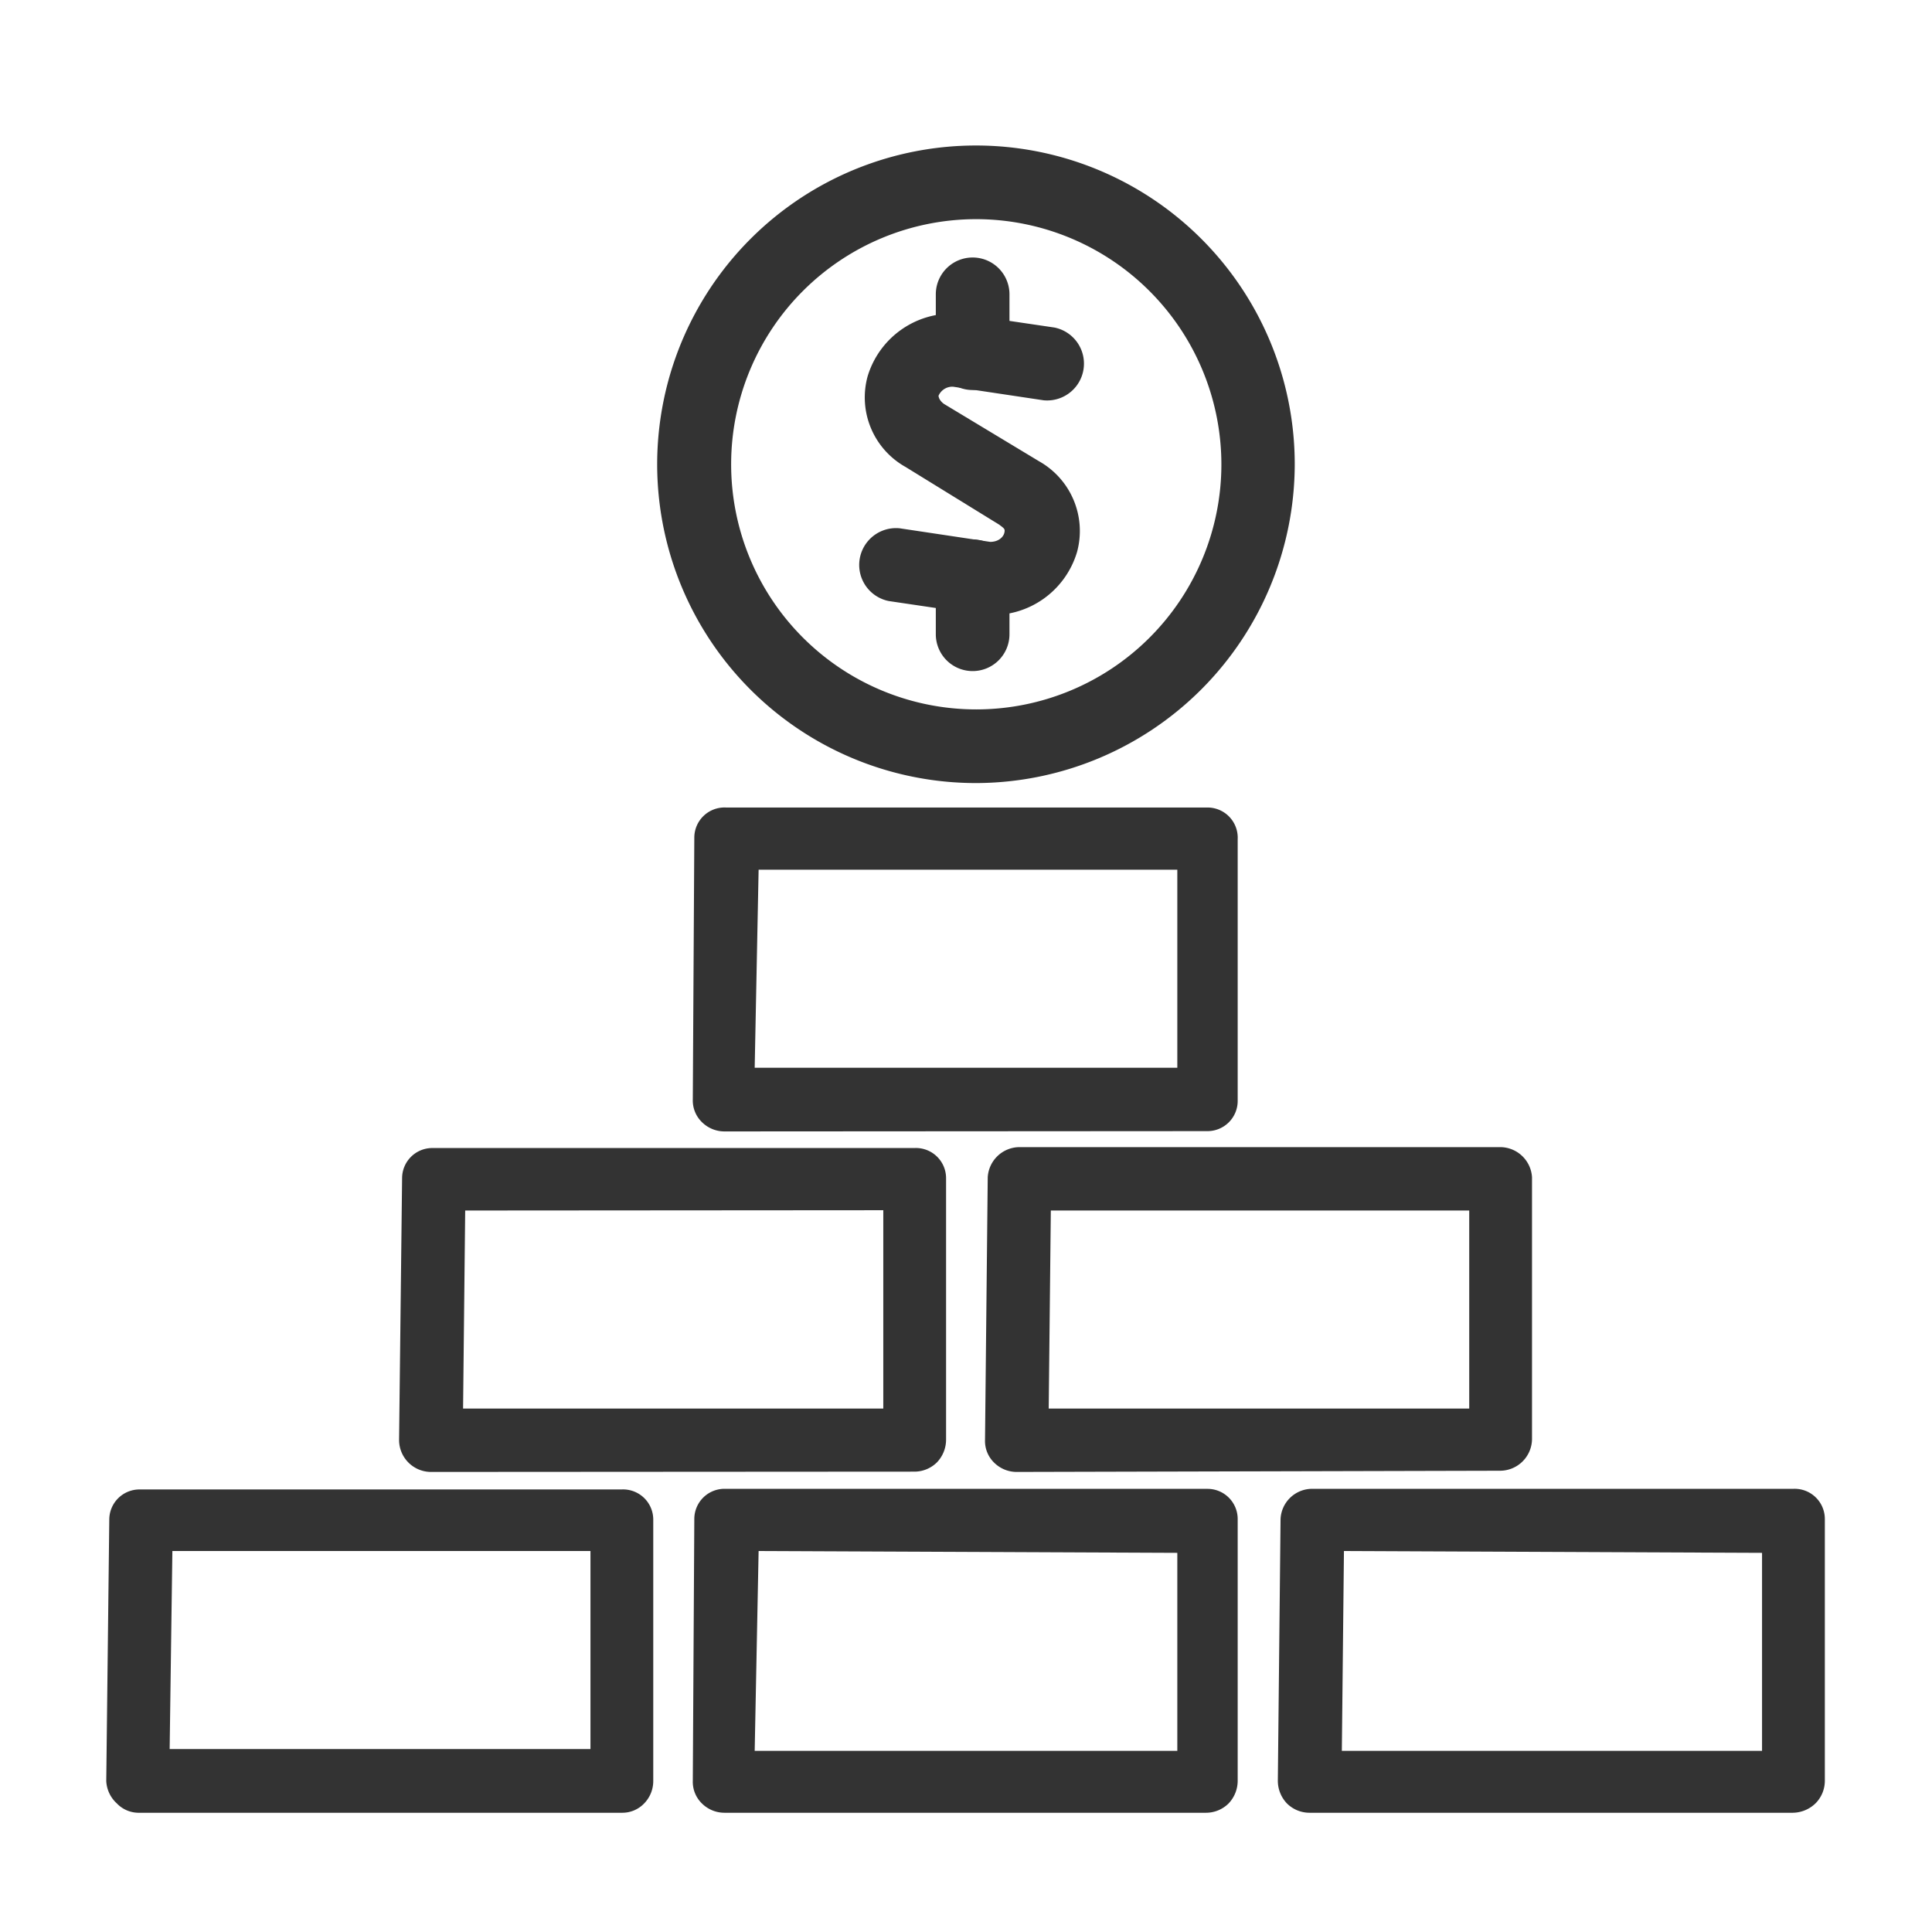 <svg xmlns="http://www.w3.org/2000/svg" viewBox="0 0 64 64"><defs><style>.cls-1{fill:#333;}</style></defs><g id="Charity"><path class="cls-1" d="M20.62,60.05h-16a1,1,0,0,1-.75-.31A1.07,1.07,0,0,1,3.52,59l.1-8.66a1,1,0,0,1,1-1H20.59a1,1,0,0,1,1.05,1l0,8.66a1.06,1.06,0,0,1-.31.75A1,1,0,0,1,20.62,60.05Zm-15-2.11H19.56l0-6.56H5.71Z"/><path class="cls-1" d="M24,60.05a1.06,1.06,0,0,1-.75-.31,1,1,0,0,1-.3-.75L23,50.32a1,1,0,0,1,1.05-1H40a1,1,0,0,1,1,1l0,8.67a1.09,1.09,0,0,1-.3.75,1.06,1.06,0,0,1-.75.31Zm1.13-8.67L25,58H39l0-6.56Z"/><path class="cls-1" d="M43.38,60.05a1.06,1.06,0,0,1-.75-.31,1.09,1.09,0,0,1-.3-.75l.09-8.67a1.05,1.05,0,0,1,1-1H59.39a1,1,0,0,1,1.06,1l0,8.67a1.06,1.06,0,0,1-.31.75,1.1,1.1,0,0,1-.75.31Zm1.14-8.67L44.45,58H58.37l0-6.56Z"/><path class="cls-1" d="M14.28,48.76a1.06,1.06,0,0,1-1.06-1.06l.1-8.67a1,1,0,0,1,1-1H30.29a1,1,0,0,1,1.05,1l0,8.66a1.09,1.09,0,0,1-.3.75,1.06,1.06,0,0,1-.75.31Zm1.13-8.66-.07,6.56H29.26l0-6.57Z"/><path class="cls-1" d="M33.68,48.76a1.06,1.06,0,0,1-.75-.31,1,1,0,0,1-.3-.75L32.72,39a1.06,1.06,0,0,1,1.05-1H49.69a1.06,1.06,0,0,1,1.06,1l0,8.66a1.06,1.06,0,0,1-1.06,1.06Zm1.13-8.66-.07,6.56H48.67l0-6.56Z"/><path class="cls-1" d="M24,37.48a1.06,1.06,0,0,1-.75-.31,1,1,0,0,1-.3-.75L23,27.75a1,1,0,0,1,1.05-1H40a1,1,0,0,1,1,1.05l0,8.67a1,1,0,0,1-1,1Zm1.13-8.67L25,35.37H39l0-6.56Z"/><path class="cls-1" d="M32.73,20.37h-.18l-3.11-.46a1.22,1.22,0,0,1,.36-2.41l3,.45c.29,0,.44-.17.47-.3s0-.14-.17-.27L30,15.47a2.64,2.64,0,0,1-1.26-3,2.92,2.92,0,0,1,2.9-2.08h.17l3.12.46a1.22,1.22,0,0,1-.36,2.41l-3-.45a.5.5,0,0,0-.48.3s0,.14.18.27l3.15,1.9a2.65,2.65,0,0,1,1.26,3A2.92,2.92,0,0,1,32.73,20.37Z"/><path class="cls-1" d="M32.25,12.92A1.22,1.22,0,0,1,31,11.7V9.75a1.22,1.22,0,1,1,2.44,0V11.7A1.22,1.22,0,0,1,32.25,12.92Z"/><path class="cls-1" d="M32.25,22.23A1.22,1.22,0,0,1,31,21V19.09a1.22,1.22,0,0,1,2.44,0V21A1.22,1.22,0,0,1,32.25,22.23Z"/><path class="cls-1" d="M32.34,25.94A10.56,10.56,0,1,1,42.89,15.38,10.58,10.58,0,0,1,32.34,25.94Zm0-18.68a8.12,8.12,0,1,0,8.12,8.12A8.13,8.13,0,0,0,32.34,7.26Z"/></g></svg>